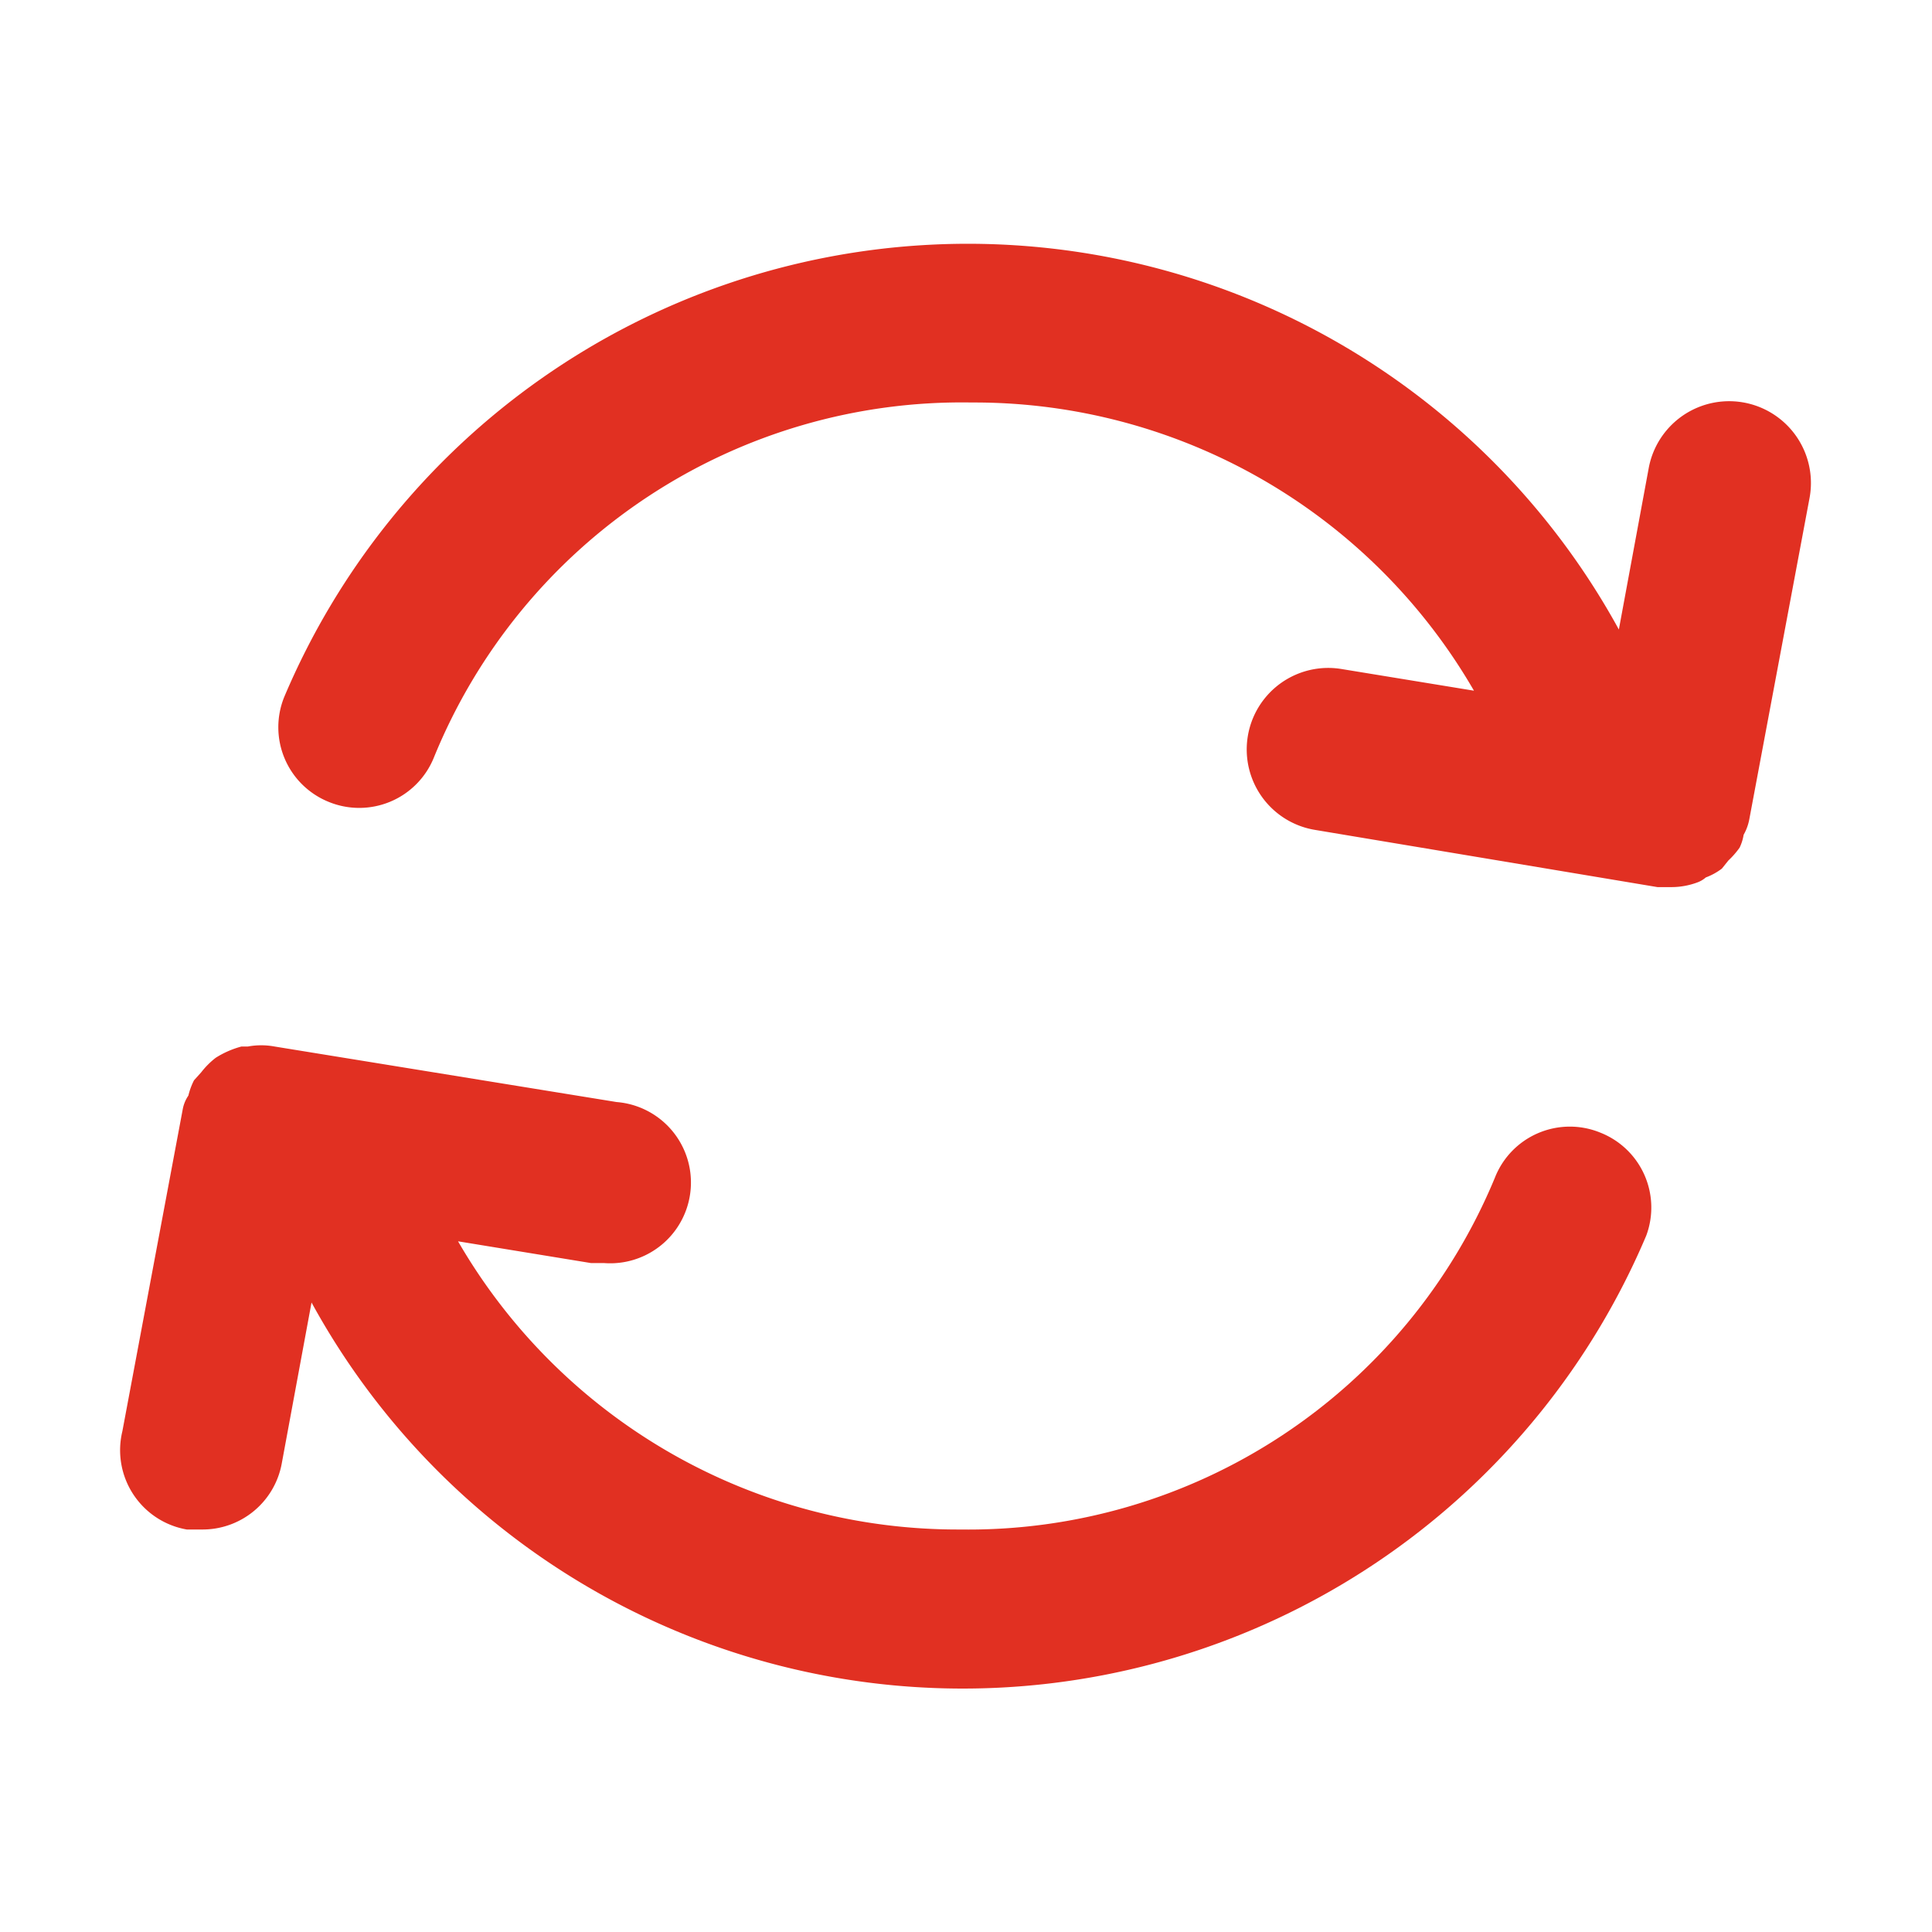 <?xml version="1.0" standalone="no"?><!DOCTYPE svg PUBLIC "-//W3C//DTD SVG 1.1//EN" "http://www.w3.org/Graphics/SVG/1.1/DTD/svg11.dtd"><svg t="1695626512945" class="icon" viewBox="0 0 1024 1024" version="1.1" xmlns="http://www.w3.org/2000/svg" p-id="4018" xmlns:xlink="http://www.w3.org/1999/xlink" width="200" height="200"><path d="M924.16 442.453a26.453 26.453 0 0 0 2.987-8.107l32-170.667a42.667 42.667 0 0 0-85.333-15.36l-15.787 85.333a393.387 393.387 0 0 0-707.413 35.84 42.667 42.667 0 0 0 23.467 55.467 42.667 42.667 0 0 0 55.893-23.467A302.08 302.08 0 0 1 514.987 213.333a305.92 305.92 0 0 1 266.24 152.747l-70.4-11.52a42.667 42.667 0 1 0-13.653 85.333l181.333 30.293h6.827a39.68 39.68 0 0 0 14.507-2.56 14.08 14.08 0 0 0 4.267-2.56 33.28 33.28 0 0 0 8.533-4.693l3.413-4.267a45.653 45.653 0 0 0 5.973-6.827 24.747 24.747 0 0 0 2.133-6.827zM848.213 600.32a42.667 42.667 0 0 0-55.893 23.893A302.08 302.08 0 0 1 509.013 810.667a305.92 305.92 0 0 1-266.24-152.747l70.4 11.52h6.827a42.667 42.667 0 0 0 6.827-85.333L145.493 554.667a38.827 38.827 0 0 0-14.08 0H128a49.067 49.067 0 0 0-13.653 5.973 42.667 42.667 0 0 0-7.68 7.68l-3.84 4.267a35.84 35.84 0 0 0-2.987 8.107 18.773 18.773 0 0 0-2.987 7.253l-32 170.667a42.667 42.667 0 0 0 34.133 52.053h7.68a42.667 42.667 0 0 0 42.667-34.987l15.787-85.333a393.387 393.387 0 0 0 707.413-35.413 42.667 42.667 0 0 0-24.32-54.613z" p-id="4019" fill="#E13022"></path></svg>